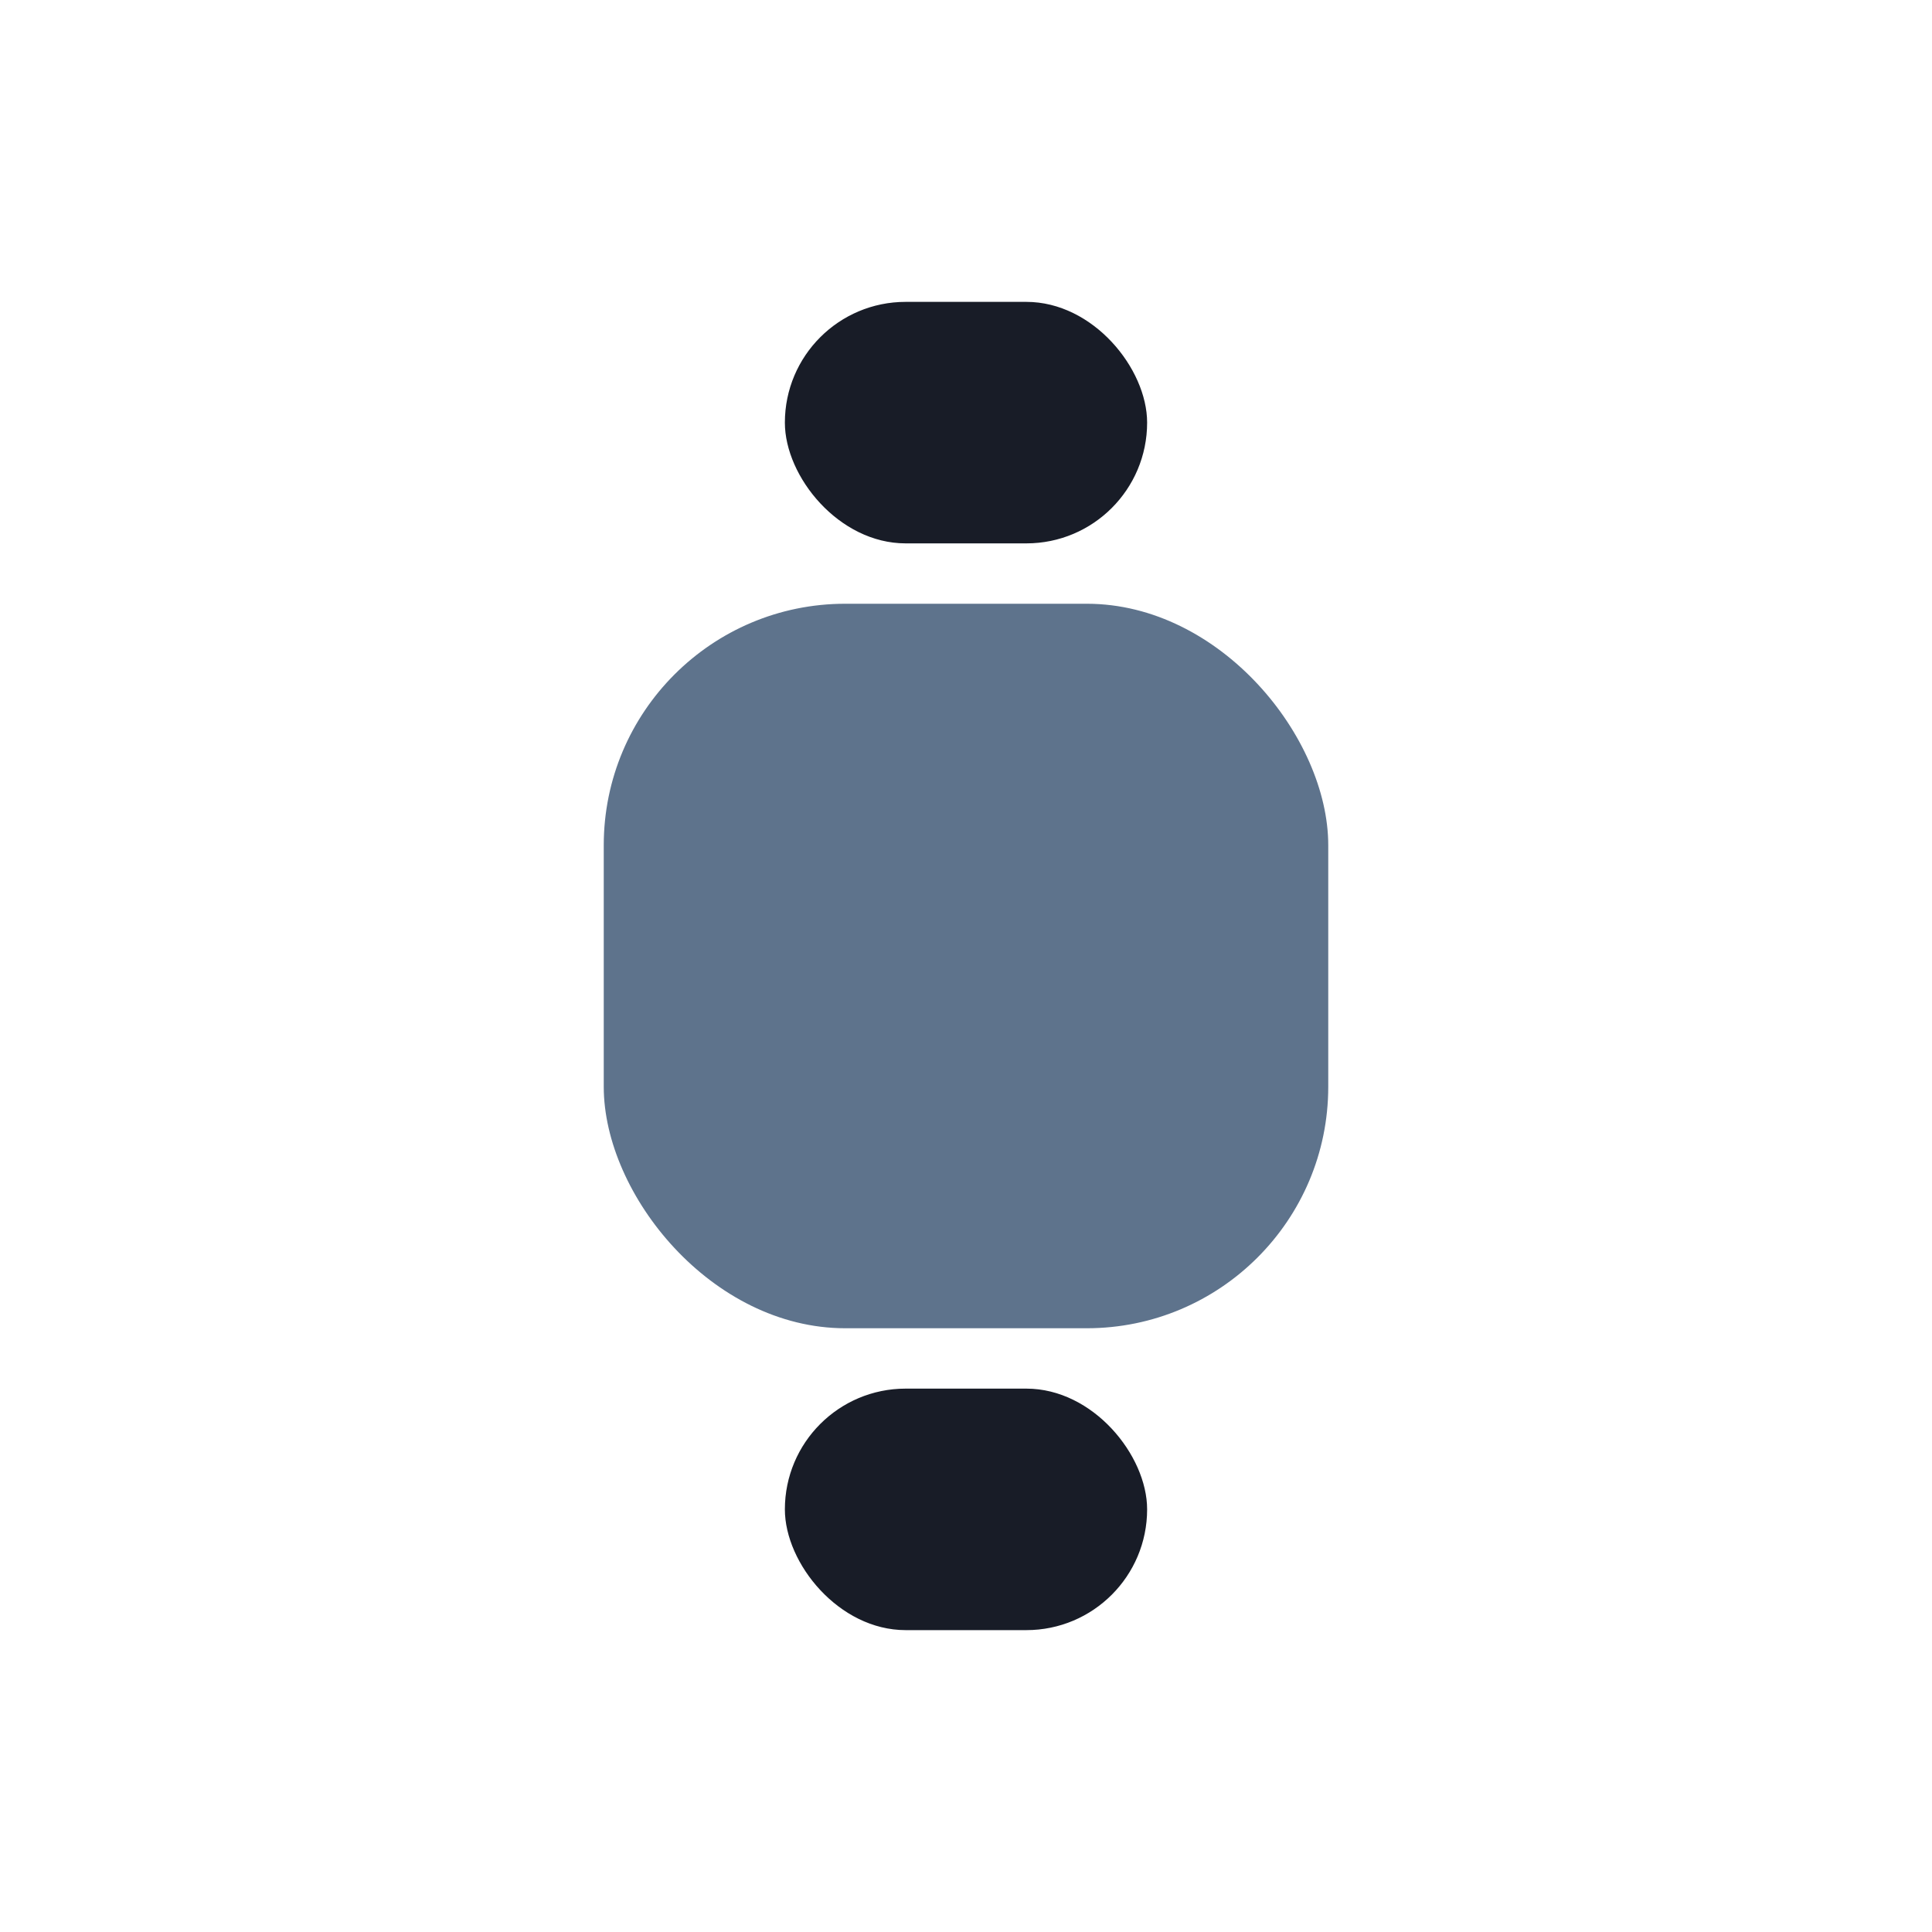 <?xml version="1.0" encoding="UTF-8"?>
<svg xmlns="http://www.w3.org/2000/svg" width="32" height="32" viewBox="0 0 32 32"><rect x="10" y="10" width="12" height="12" rx="4" fill="#5E738C"/><rect x="13" y="5" width="6" height="4" rx="2" fill="#181C27"/><rect x="13" y="23" width="6" height="4" rx="2" fill="#181C27"/></svg>